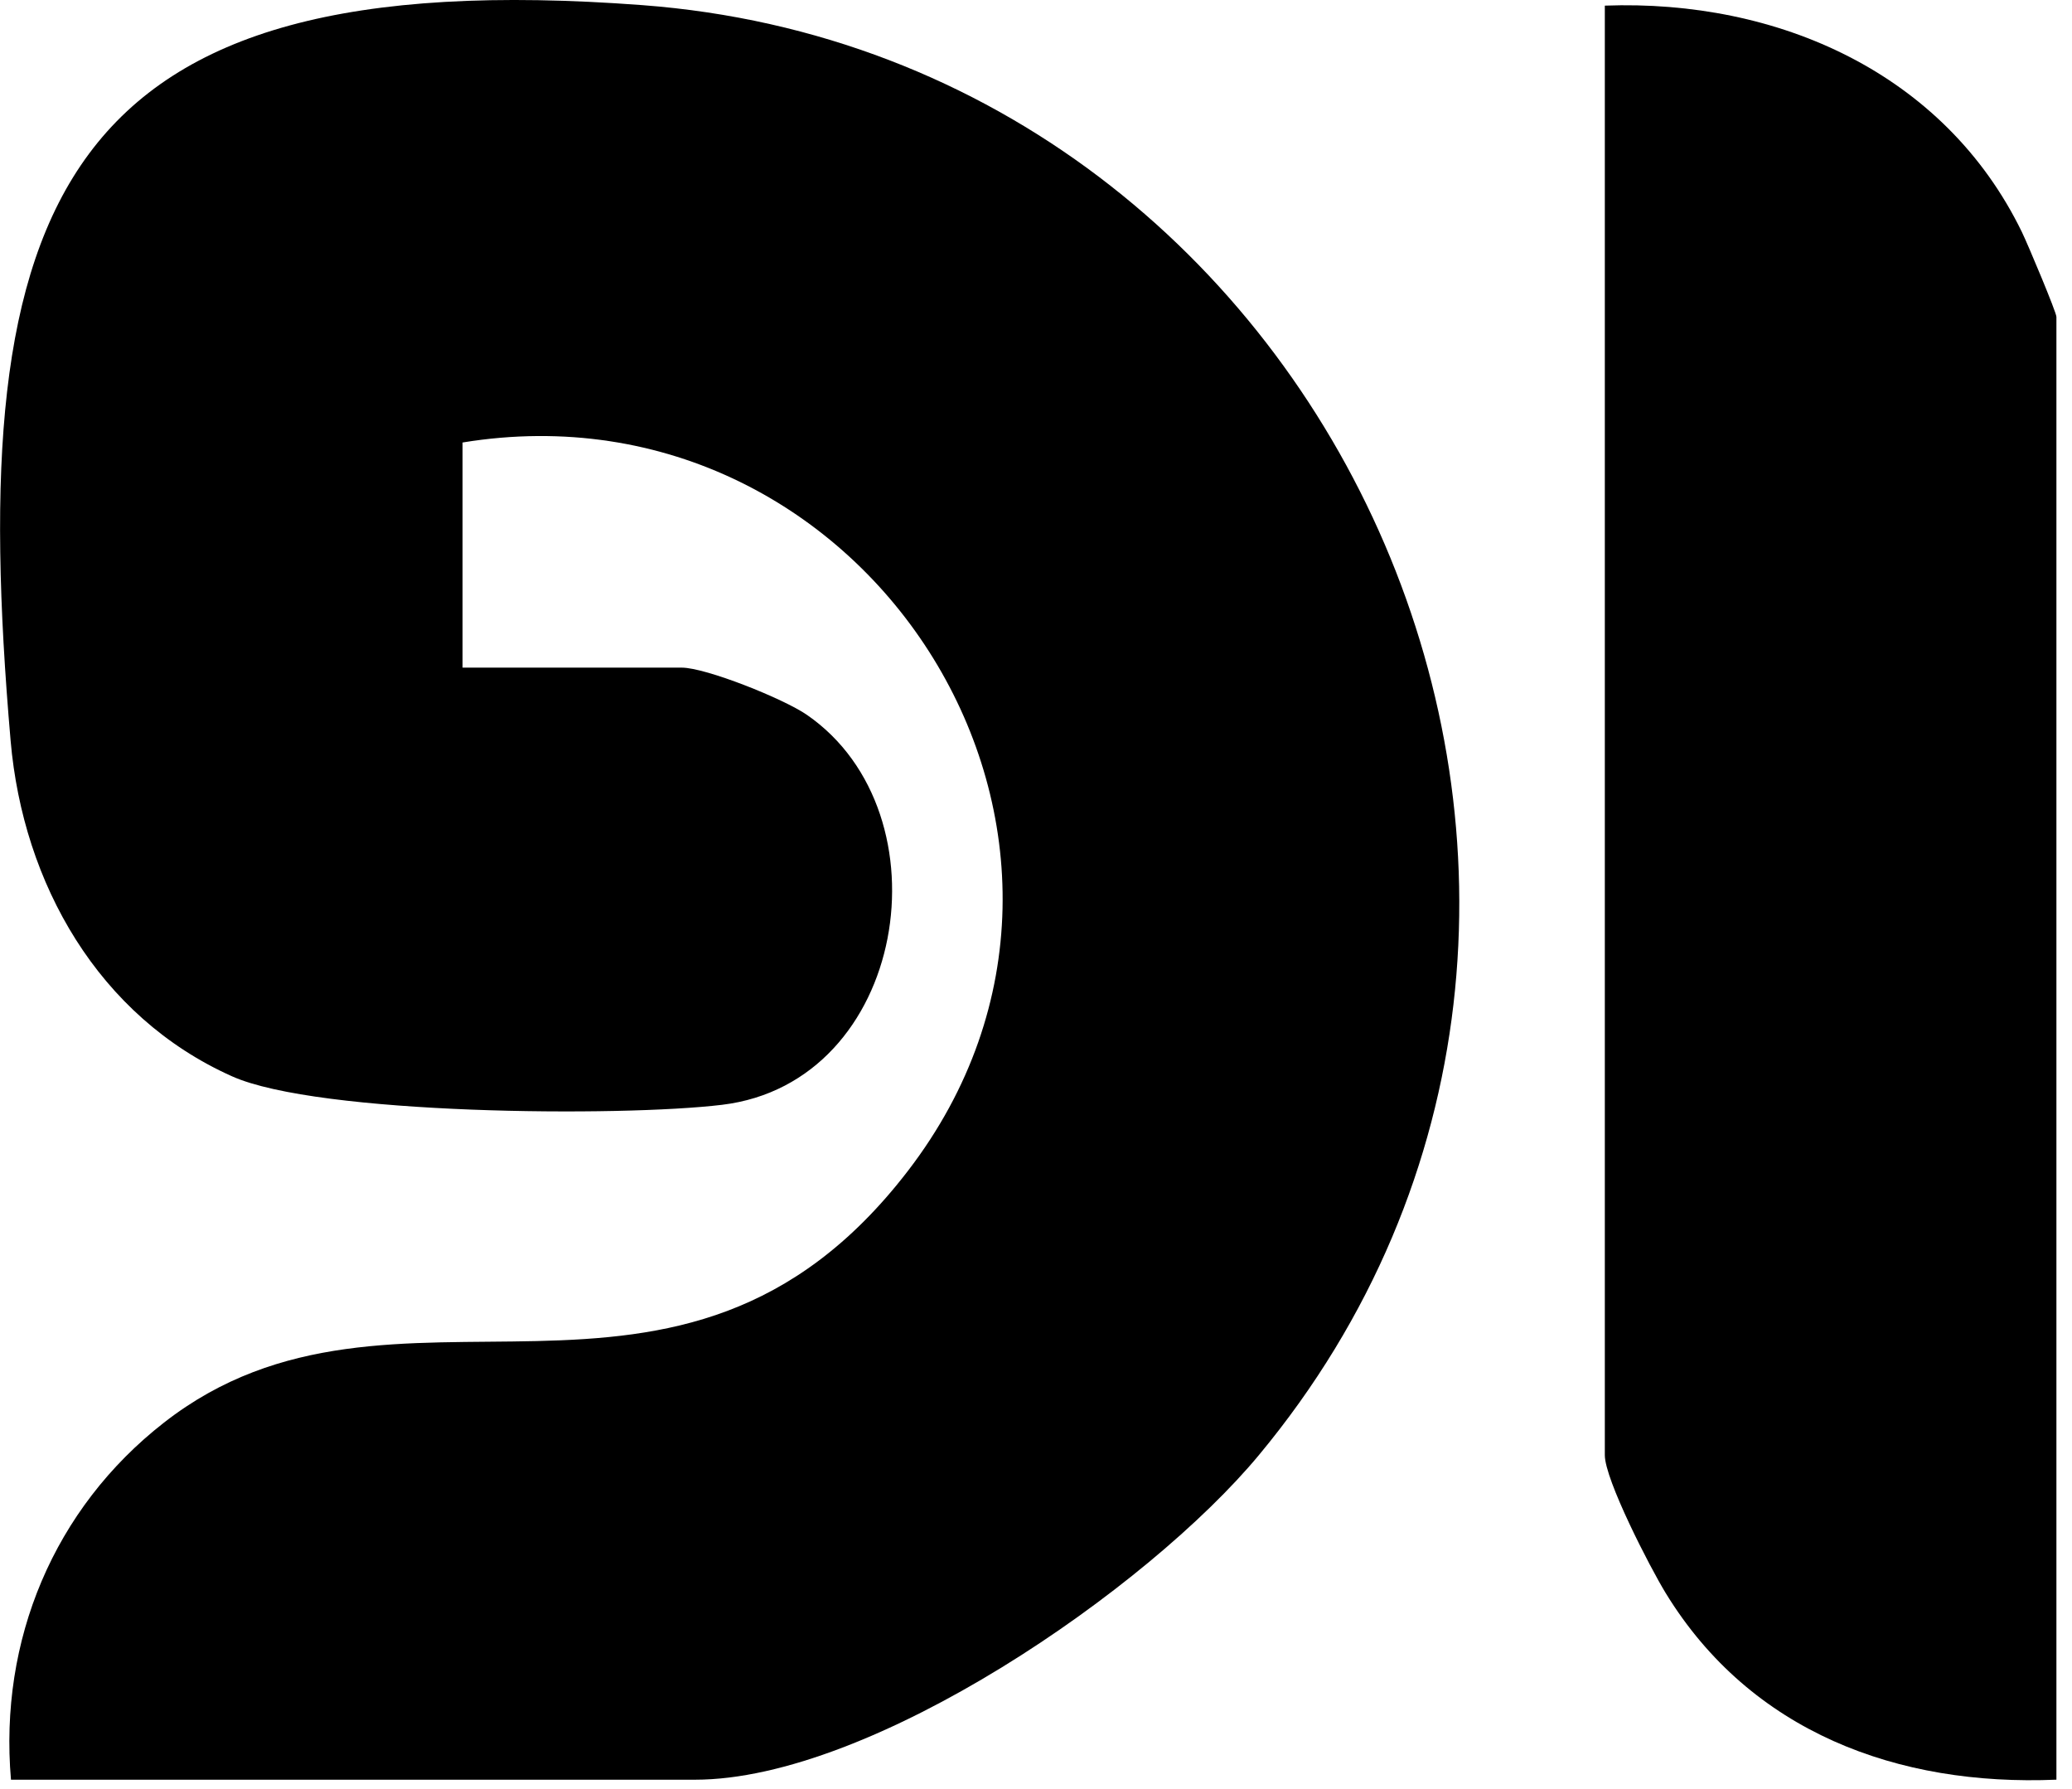 <svg xmlns="http://www.w3.org/2000/svg" width="117" height="101" viewBox="0 0 117 101" fill="none"><g clip-path="url(#clip0_6344_13218)"><path d="M0.62 100.47C-0.06 92.6 3.04 85.16 9.26 80.31C22.33 70.11 38.29 82.97 51.26 66.11C65.58 47.5 49.14 21.21 26.12 24.98V37.69H38.5C39.85 37.69 44.24 39.44 45.57 40.36C53.63 45.93 51.23 61.11 40.77 62.37C35.05 63.06 17.97 62.94 13.1 60.76C5.56 57.39 1.3 49.88 0.6 41.82C-2.05 11.3 3.17 -2.2 36.27 0.29C75.92 3.27 96.8 51.19 71.09 82.14C64.84 89.67 49.23 100.47 39.24 100.47H0.62Z" fill="black"></path><path d="M116.12 100.468C107.16 100.848 98.86 97.778 94.06 89.938C93.16 88.468 90.62 83.528 90.62 82.148V0.318C100.39 -0.042 109.8 4.118 114.17 13.098C114.51 13.798 116.12 17.628 116.12 17.888V100.478V100.468Z" fill="black"></path></g><defs><clipPath id="clip0_6344_13218"><rect width="116.12" height="100.5" fill="white"></rect></clipPath></defs></svg>